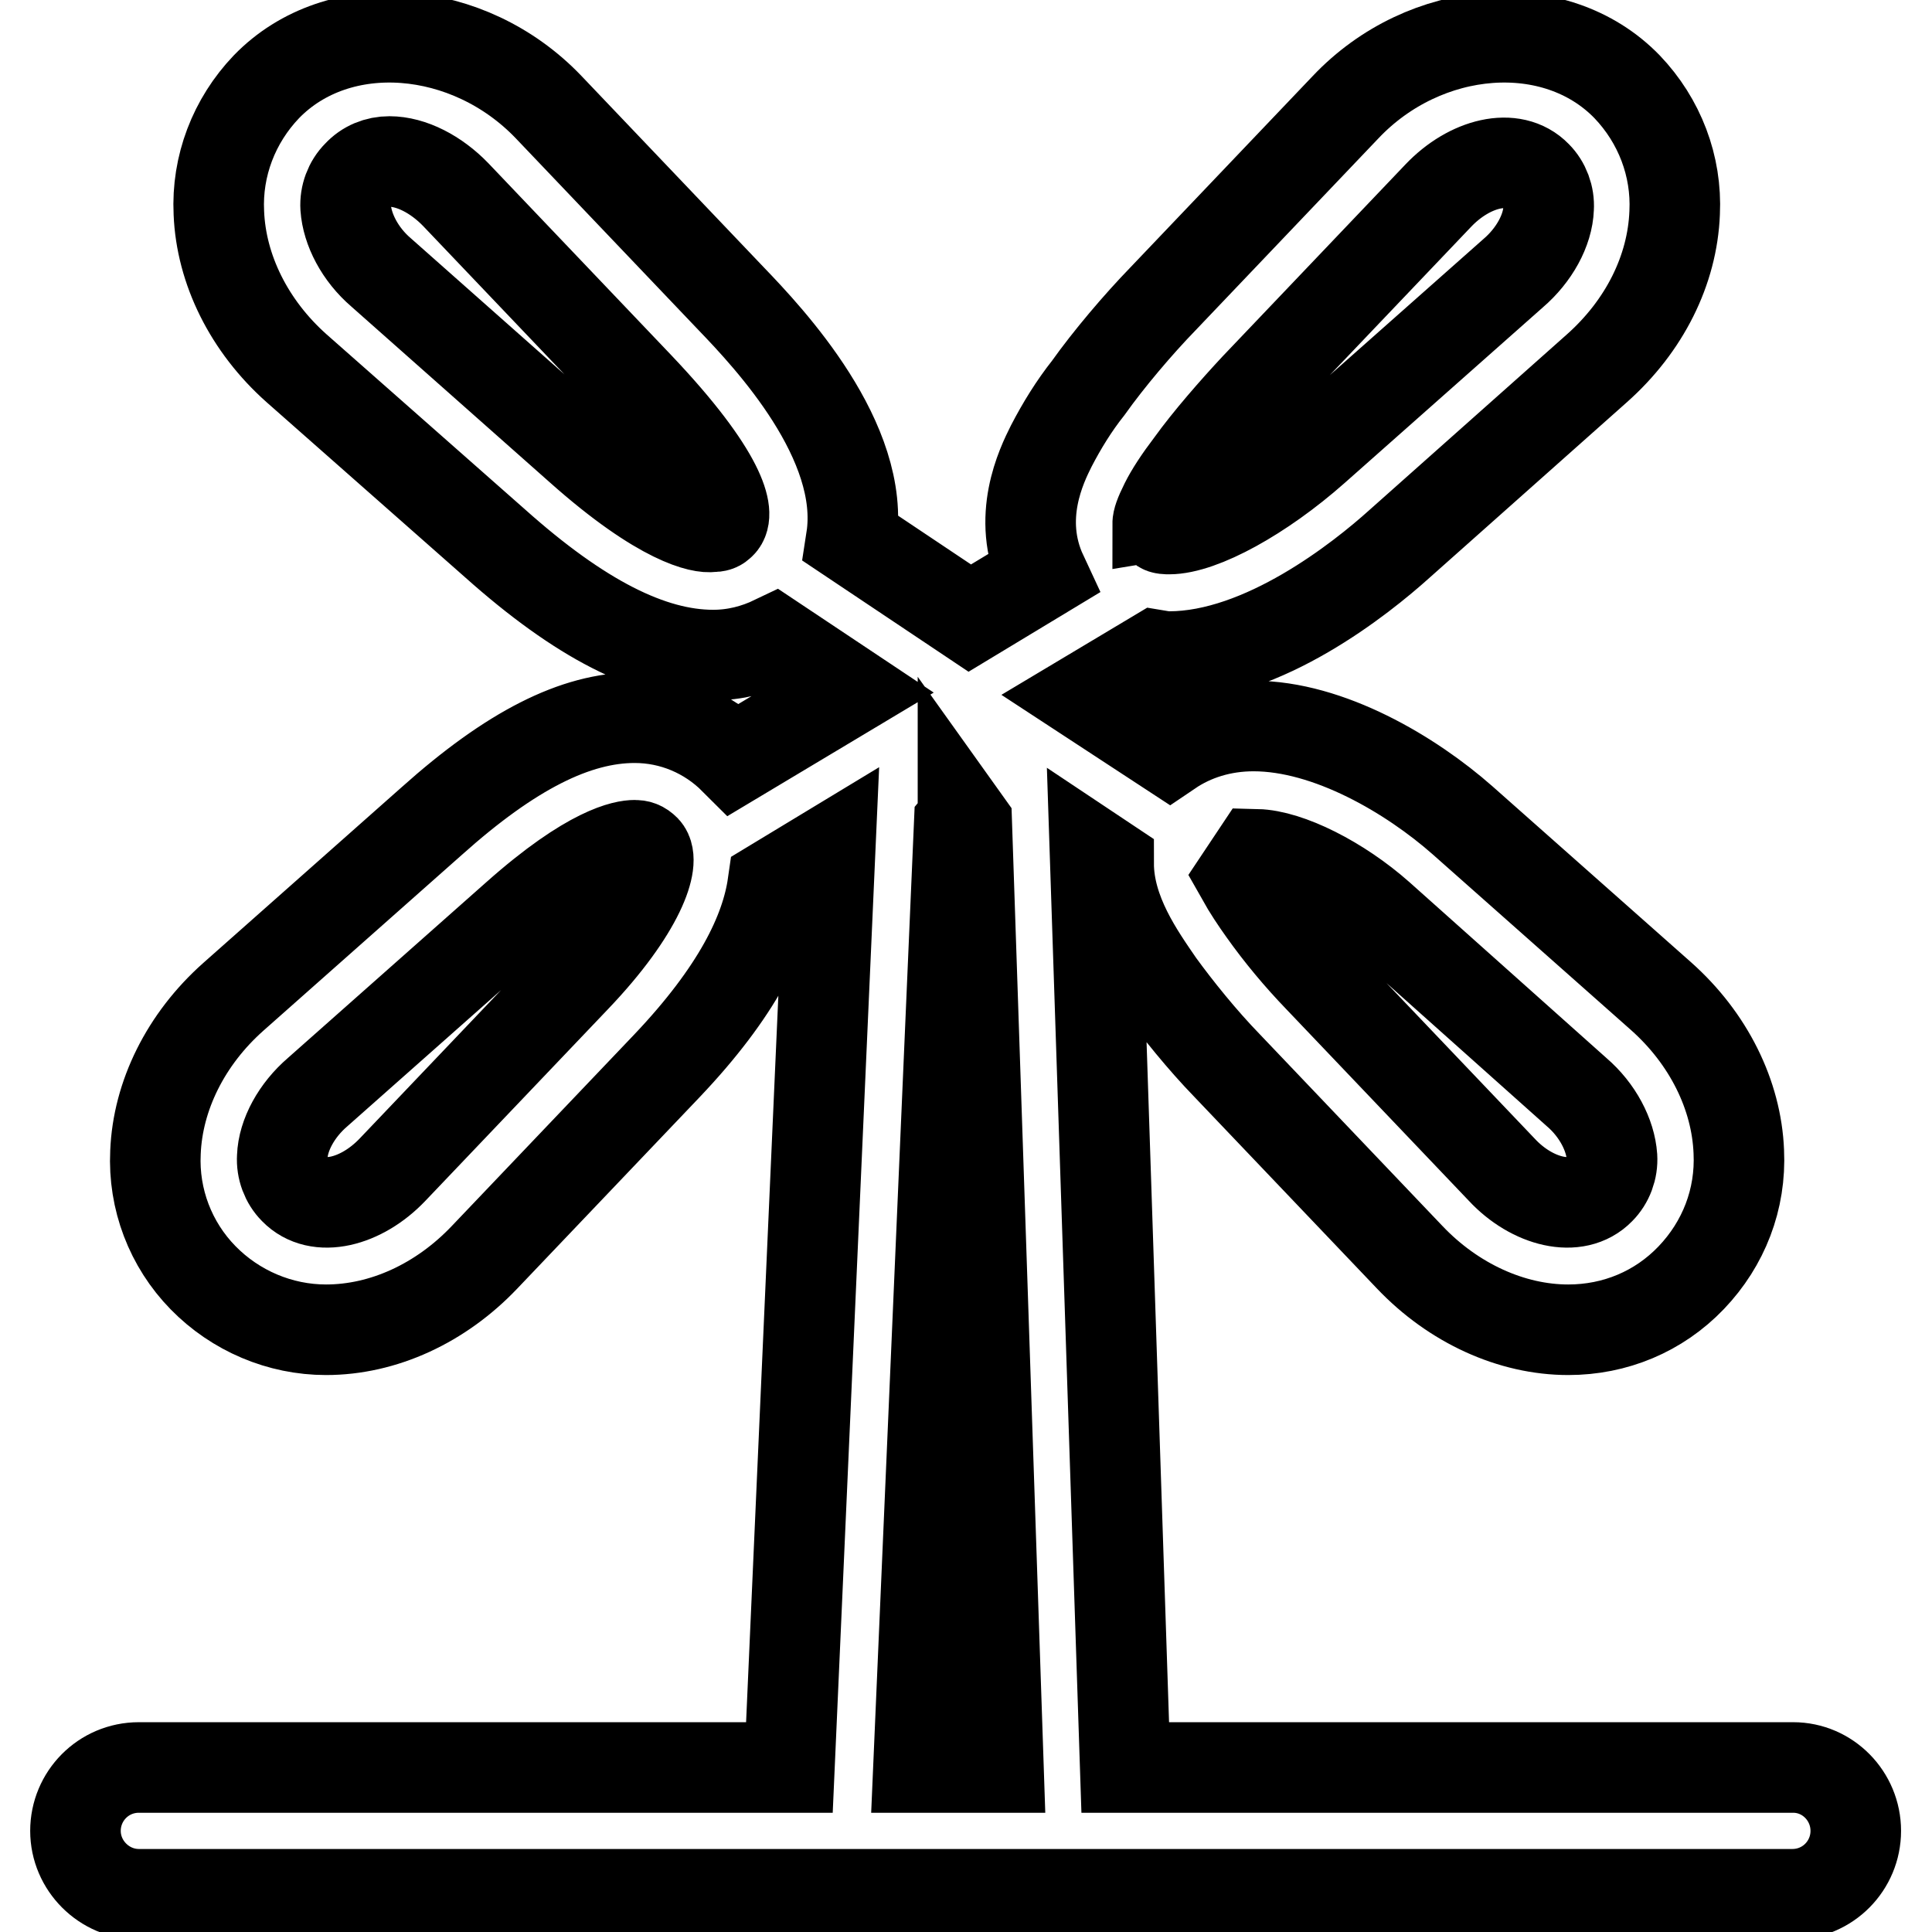 <?xml version="1.0" encoding="utf-8"?>
<!-- Svg Vector Icons : http://www.onlinewebfonts.com/icon -->
<!DOCTYPE svg PUBLIC "-//W3C//DTD SVG 1.1//EN" "http://www.w3.org/Graphics/SVG/1.1/DTD/svg11.dtd">
<svg version="1.1" xmlns="http://www.w3.org/2000/svg" xmlns:xlink="http://www.w3.org/1999/xlink" x="0px" y="0px" viewBox="0 0 256 256" enable-background="new 0 0 256 256" xml:space="preserve">
<g> <path stroke-width="12" fill-opacity="0" stroke="#000000"  d="M237.6,234.2h-88.5l-4-121l1.8,1.2c0,6.5,4.1,12.2,6.7,16c2.4,3.3,5.7,7.4,9,10.8l24.2,25.4 c5.8,6.1,13.5,9.6,21,9.6c6.2,0,12-2.4,16.3-6.9c4.3-4.5,6.6-10.4,6.3-16.7c-0.3-7.5-4-15-10.3-20.6l-26.3-23.3 c-6.8-6-17.7-12.5-27.7-12.5c-4.2,0-8,1.2-11.1,3.3L144,92.3l9.2-5.5c0.6,0.1,1.1,0.2,1.7,0.2c12.5,0,25.5-10.4,30.5-14.9 l26.2-23.3c6.3-5.6,10-13,10.3-20.6c0.3-6.2-2-12.2-6.3-16.7c-9.5-9.8-26.8-8.4-37.3,2.7l-24.2,25.4c-3.3,3.4-7.2,8-9.9,11.8 c-1.9,2.4-3.5,5-4.9,7.7c-1.3,2.6-4.7,9.5-1.2,17l-9.6,5.8l-15.7-10.5c2-12.9-10.9-26.6-15.9-31.8L72.7,14.2 C62.1,3.1,44.8,1.7,35.3,11.5C31,16,28.7,22,29,28.2c0.3,7.5,4,15,10.3,20.6L65.6,72C76.8,82,86.2,86.8,94.5,86.8 c2.9,0,5.6-0.7,8.1-1.9l9.9,6.6l-15.2,9.1c-3.5-3.5-8.2-5.5-13.2-5.5c-7.8,0-16.4,4.3-26.9,13.7l-26.3,23.3 c-6.3,5.6-10,13.1-10.3,20.6c-0.3,6.2,2,12.2,6.3,16.6c4.3,4.4,10.2,6.9,16.3,6.9c7.6,0,15.2-3.5,21-9.6l24.2-25.4 c9.3-9.8,13.1-17.7,14-24l7.6-4.6l-5.4,121.6H18.4c-4.7,0-8.4,3.8-8.4,8.4s3.8,8.4,8.4,8.4h219.1c4.7,0,8.4-3.8,8.4-8.4 S242.2,234.2,237.6,234.2L237.6,234.2z M154.4,66.7c0.7-1.4,1.8-3.1,3.4-5.2c2.3-3.2,5.8-7.2,8.6-10.2l24.2-25.4 c4.1-4.3,9.9-5.8,13-2.6c1.1,1.1,1.7,2.7,1.6,4.3c-0.1,2.9-1.9,6.2-4.7,8.6l-26.3,23.3c-7,6.2-15,10.6-19.3,10.6 c-0.2,0-0.9,0-1-0.2c-0.3-0.3-0.4-0.5-0.5-0.5C153.4,69,153.6,68.3,154.4,66.7z M76.8,59.4L50.5,36.1c-2.8-2.4-4.5-5.7-4.7-8.6 c-0.1-1.6,0.5-3.2,1.6-4.3c1.1-1.2,2.6-1.8,4.2-1.8c2.9,0,6.2,1.7,8.8,4.4l24.2,25.4c11.2,11.8,12.2,17,10.9,18.2 c-0.3,0.3-0.5,0.4-1.2,0.4C93.1,70,87.8,69.2,76.8,59.4z M76.2,129.6L52,155c-4.1,4.3-9.9,5.8-13,2.6c-1.1-1.1-1.7-2.7-1.6-4.3 c0.1-2.9,1.9-6.2,4.7-8.6l26.3-23.3c9.9-8.8,14.5-9.4,15.7-9.4c0.5,0,0.9,0.1,1.4,0.6C86.9,114.1,84.9,120.5,76.2,129.6L76.2,129.6 z M208.9,144.7c2.8,2.4,4.5,5.7,4.7,8.6c0.1,1.6-0.5,3.2-1.6,4.3c-3.1,3.2-9,1.7-13-2.6l-24.2-25.4c-2.7-2.8-5.2-5.8-7.4-8.9 c-1-1.4-2-2.9-2.9-4.5l2-3c4.2,0.1,11,3.5,16.3,8.2L208.9,144.7L208.9,144.7z M127.1,109.2l0.5-0.6v-0.2l0.5,0.7l4.2,125.1h-10.6 L127.1,109.2z"/></g>
</svg>